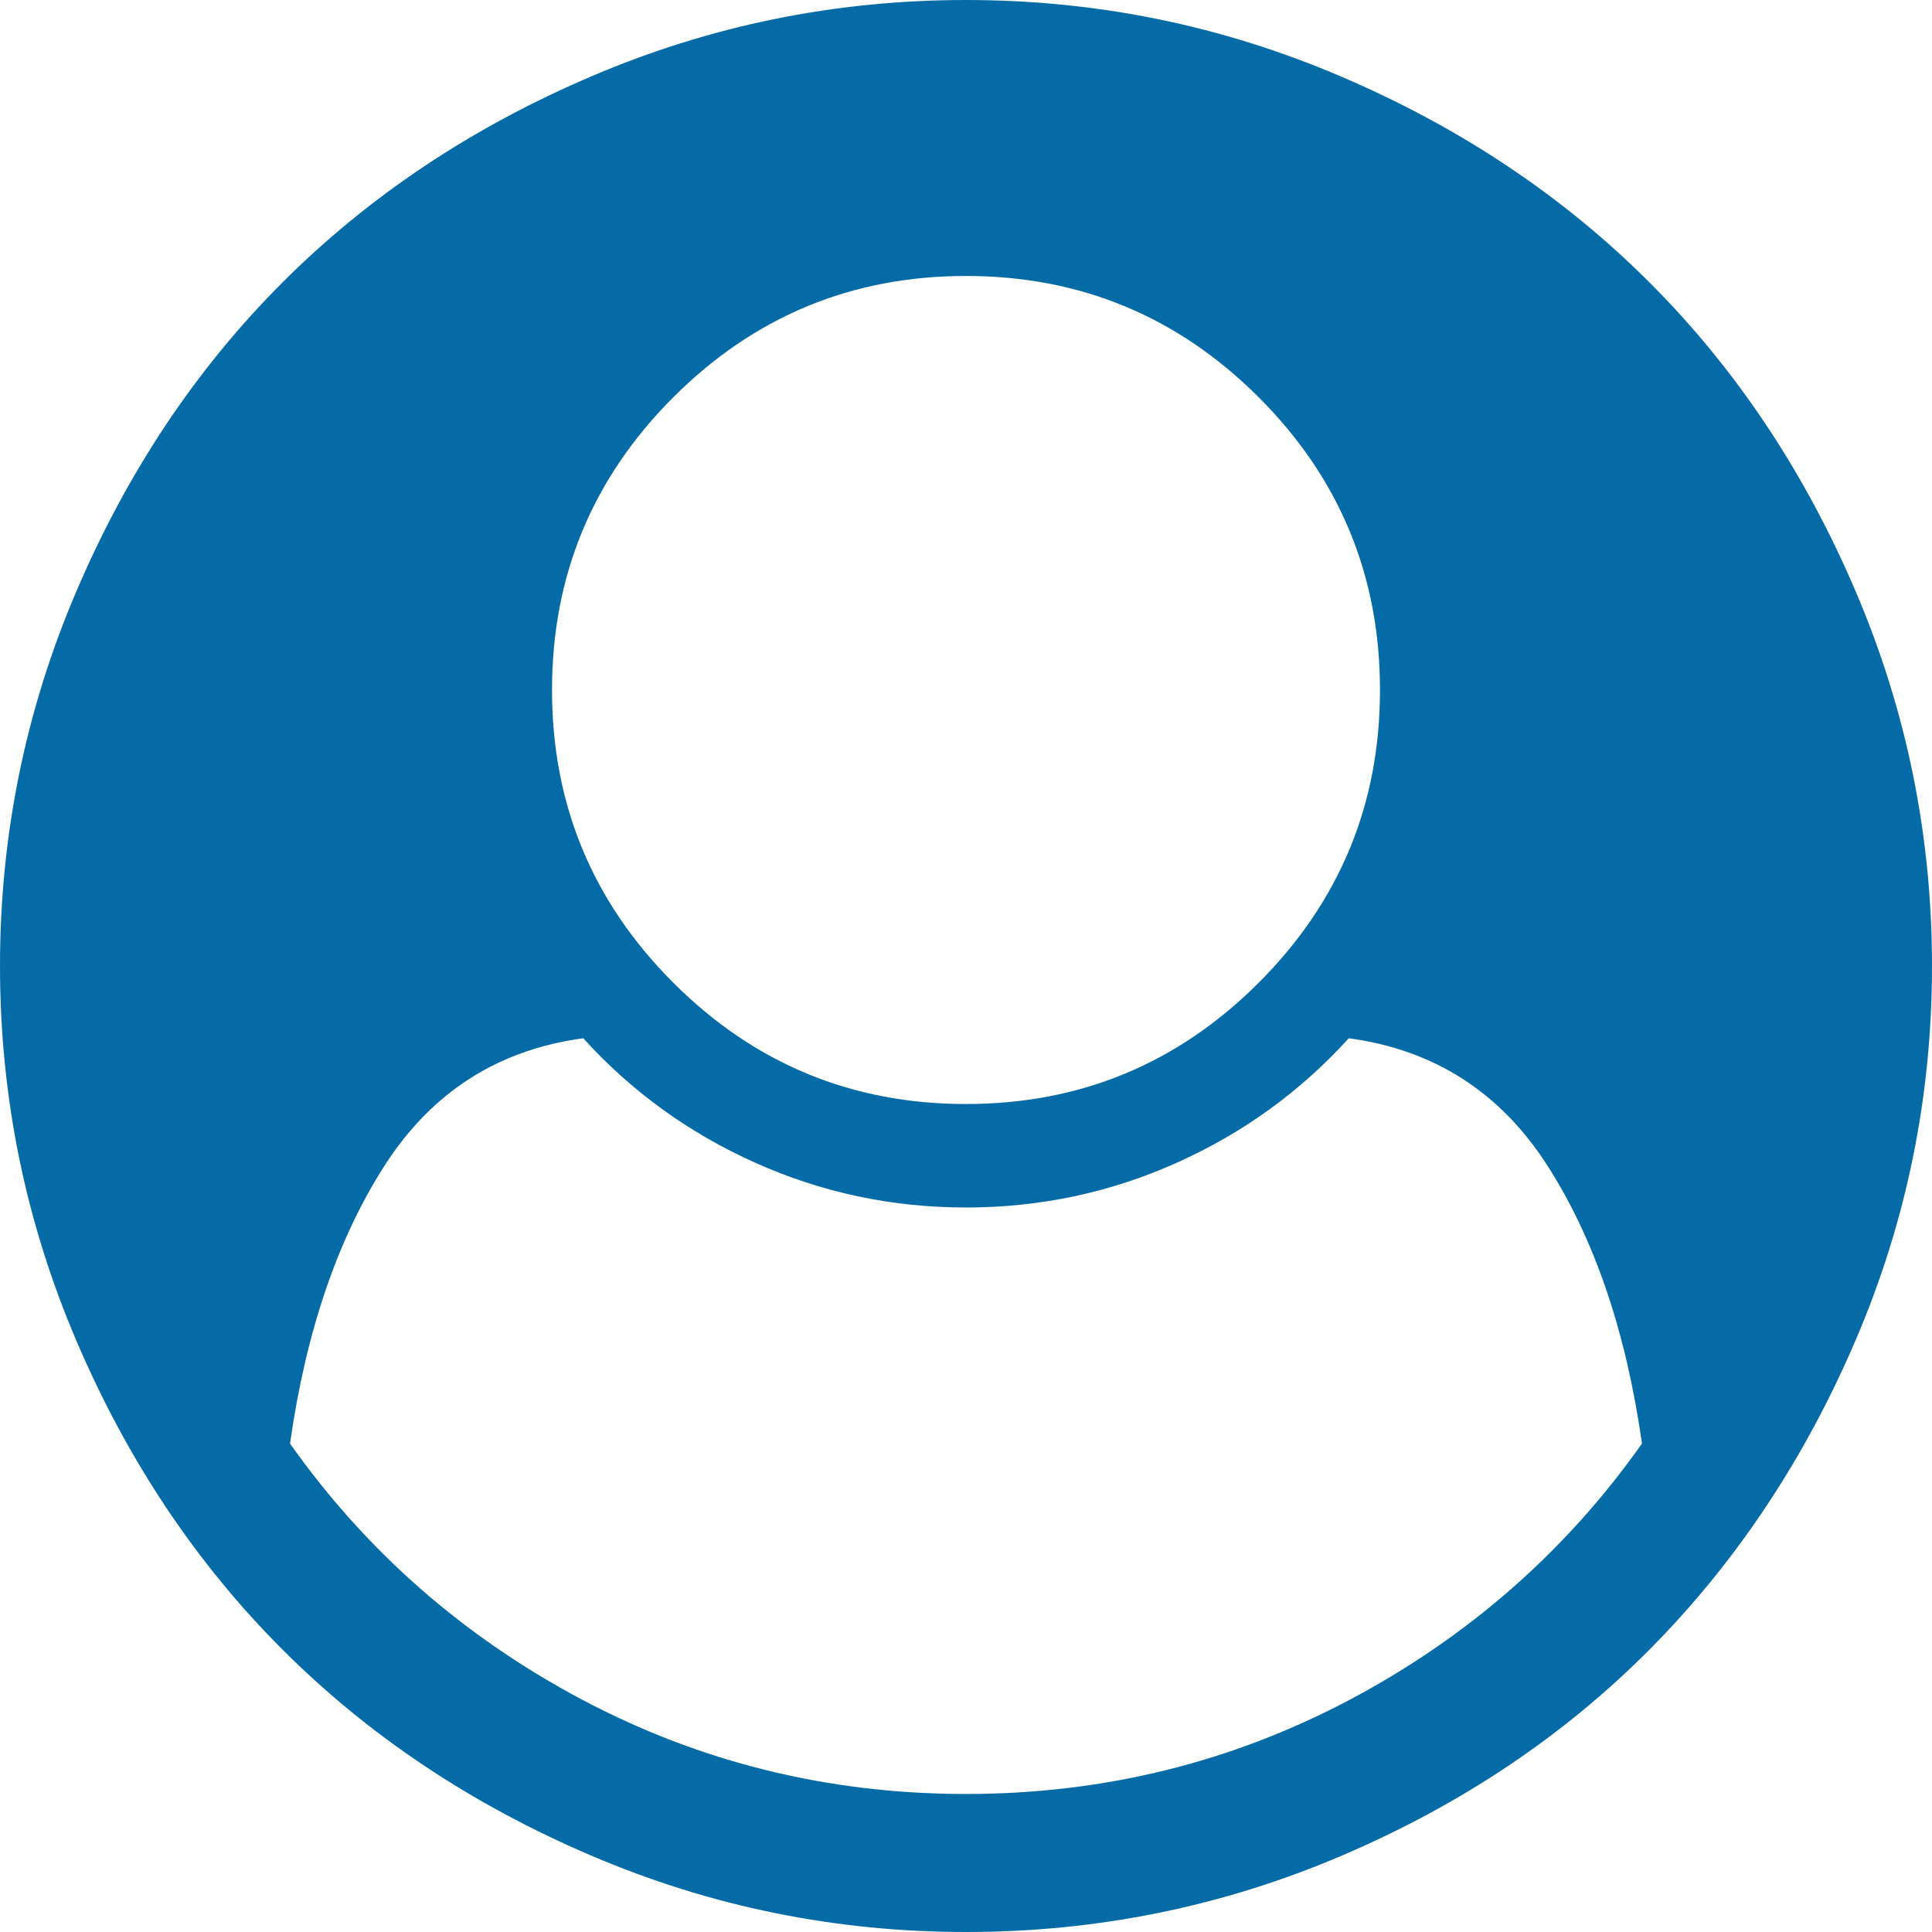 ﻿<?xml version="1.0" encoding="utf-8"?>
<svg version="1.1" xmlns:xlink="http://www.w3.org/1999/xlink" width="25px" height="25px" xmlns="http://www.w3.org/2000/svg">
  <g transform="matrix(1 0 0 1 -1291 -13 )">
    <path d="M 17.467 21.994  C 19.001 21.18  20.261 20.075  21.247 18.68  C 21.043 17.239  20.636 16.041  20.027 15.088  C 19.417 14.135  18.559 13.584  17.453 13.435  C 16.829 14.123  16.088 14.66  15.227 15.046  C 14.367 15.432  13.458 15.625  12.5 15.625  C 11.542 15.625  10.633 15.432  9.773 15.046  C 8.912 14.66  8.171 14.123  7.547 13.435  C 6.441 13.584  5.583 14.135  4.973 15.088  C 4.364 16.041  3.957 17.239  3.753 18.68  C 4.739 20.075  5.999 21.18  7.533 21.994  C 9.068 22.807  10.724 23.214  12.5 23.214  C 14.276 23.214  15.932 22.807  17.467 21.994  Z M 16.288 12.716  C 17.334 11.67  17.857 10.407  17.857 8.929  C 17.857 7.45  17.334 6.187  16.288 5.141  C 15.241 4.095  13.979 3.571  12.5 3.571  C 11.021 3.571  9.759 4.095  8.712 5.141  C 7.666 6.187  7.143 7.45  7.143 8.929  C 7.143 10.407  7.666 11.67  8.712 12.716  C 9.759 13.763  11.021 14.286  12.5 14.286  C 13.979 14.286  15.241 13.763  16.288 12.716  Z M 24.009 7.645  C 24.67 9.189  25 10.807  25 12.5  C 25 14.193  24.67 15.809  24.009 17.348  C 23.349 18.887  22.463 20.217  21.352 21.338  C 20.24 22.459  18.913 23.349  17.369 24.009  C 15.825 24.67  14.202 25  12.5 25  C 10.807 25  9.189 24.67  7.645 24.009  C 6.101 23.349  4.771 22.461  3.655 21.345  C 2.539 20.229  1.651 18.899  0.991 17.355  C 0.33 15.811  0 14.193  0 12.5  C 0 10.807  0.33 9.189  0.991 7.645  C 1.651 6.101  2.539 4.771  3.655 3.655  C 4.771 2.539  6.101 1.651  7.645 0.991  C 9.189 0.33  10.807 0  12.5 0  C 14.193 0  15.811 0.33  17.355 0.991  C 18.899 1.651  20.229 2.539  21.345 3.655  C 22.461 4.771  23.349 6.101  24.009 7.645  Z " fill-rule="nonzero" fill="#056ba7" stroke="none" transform="matrix(1 0 0 1 1291 13 )" />
  </g>
</svg>